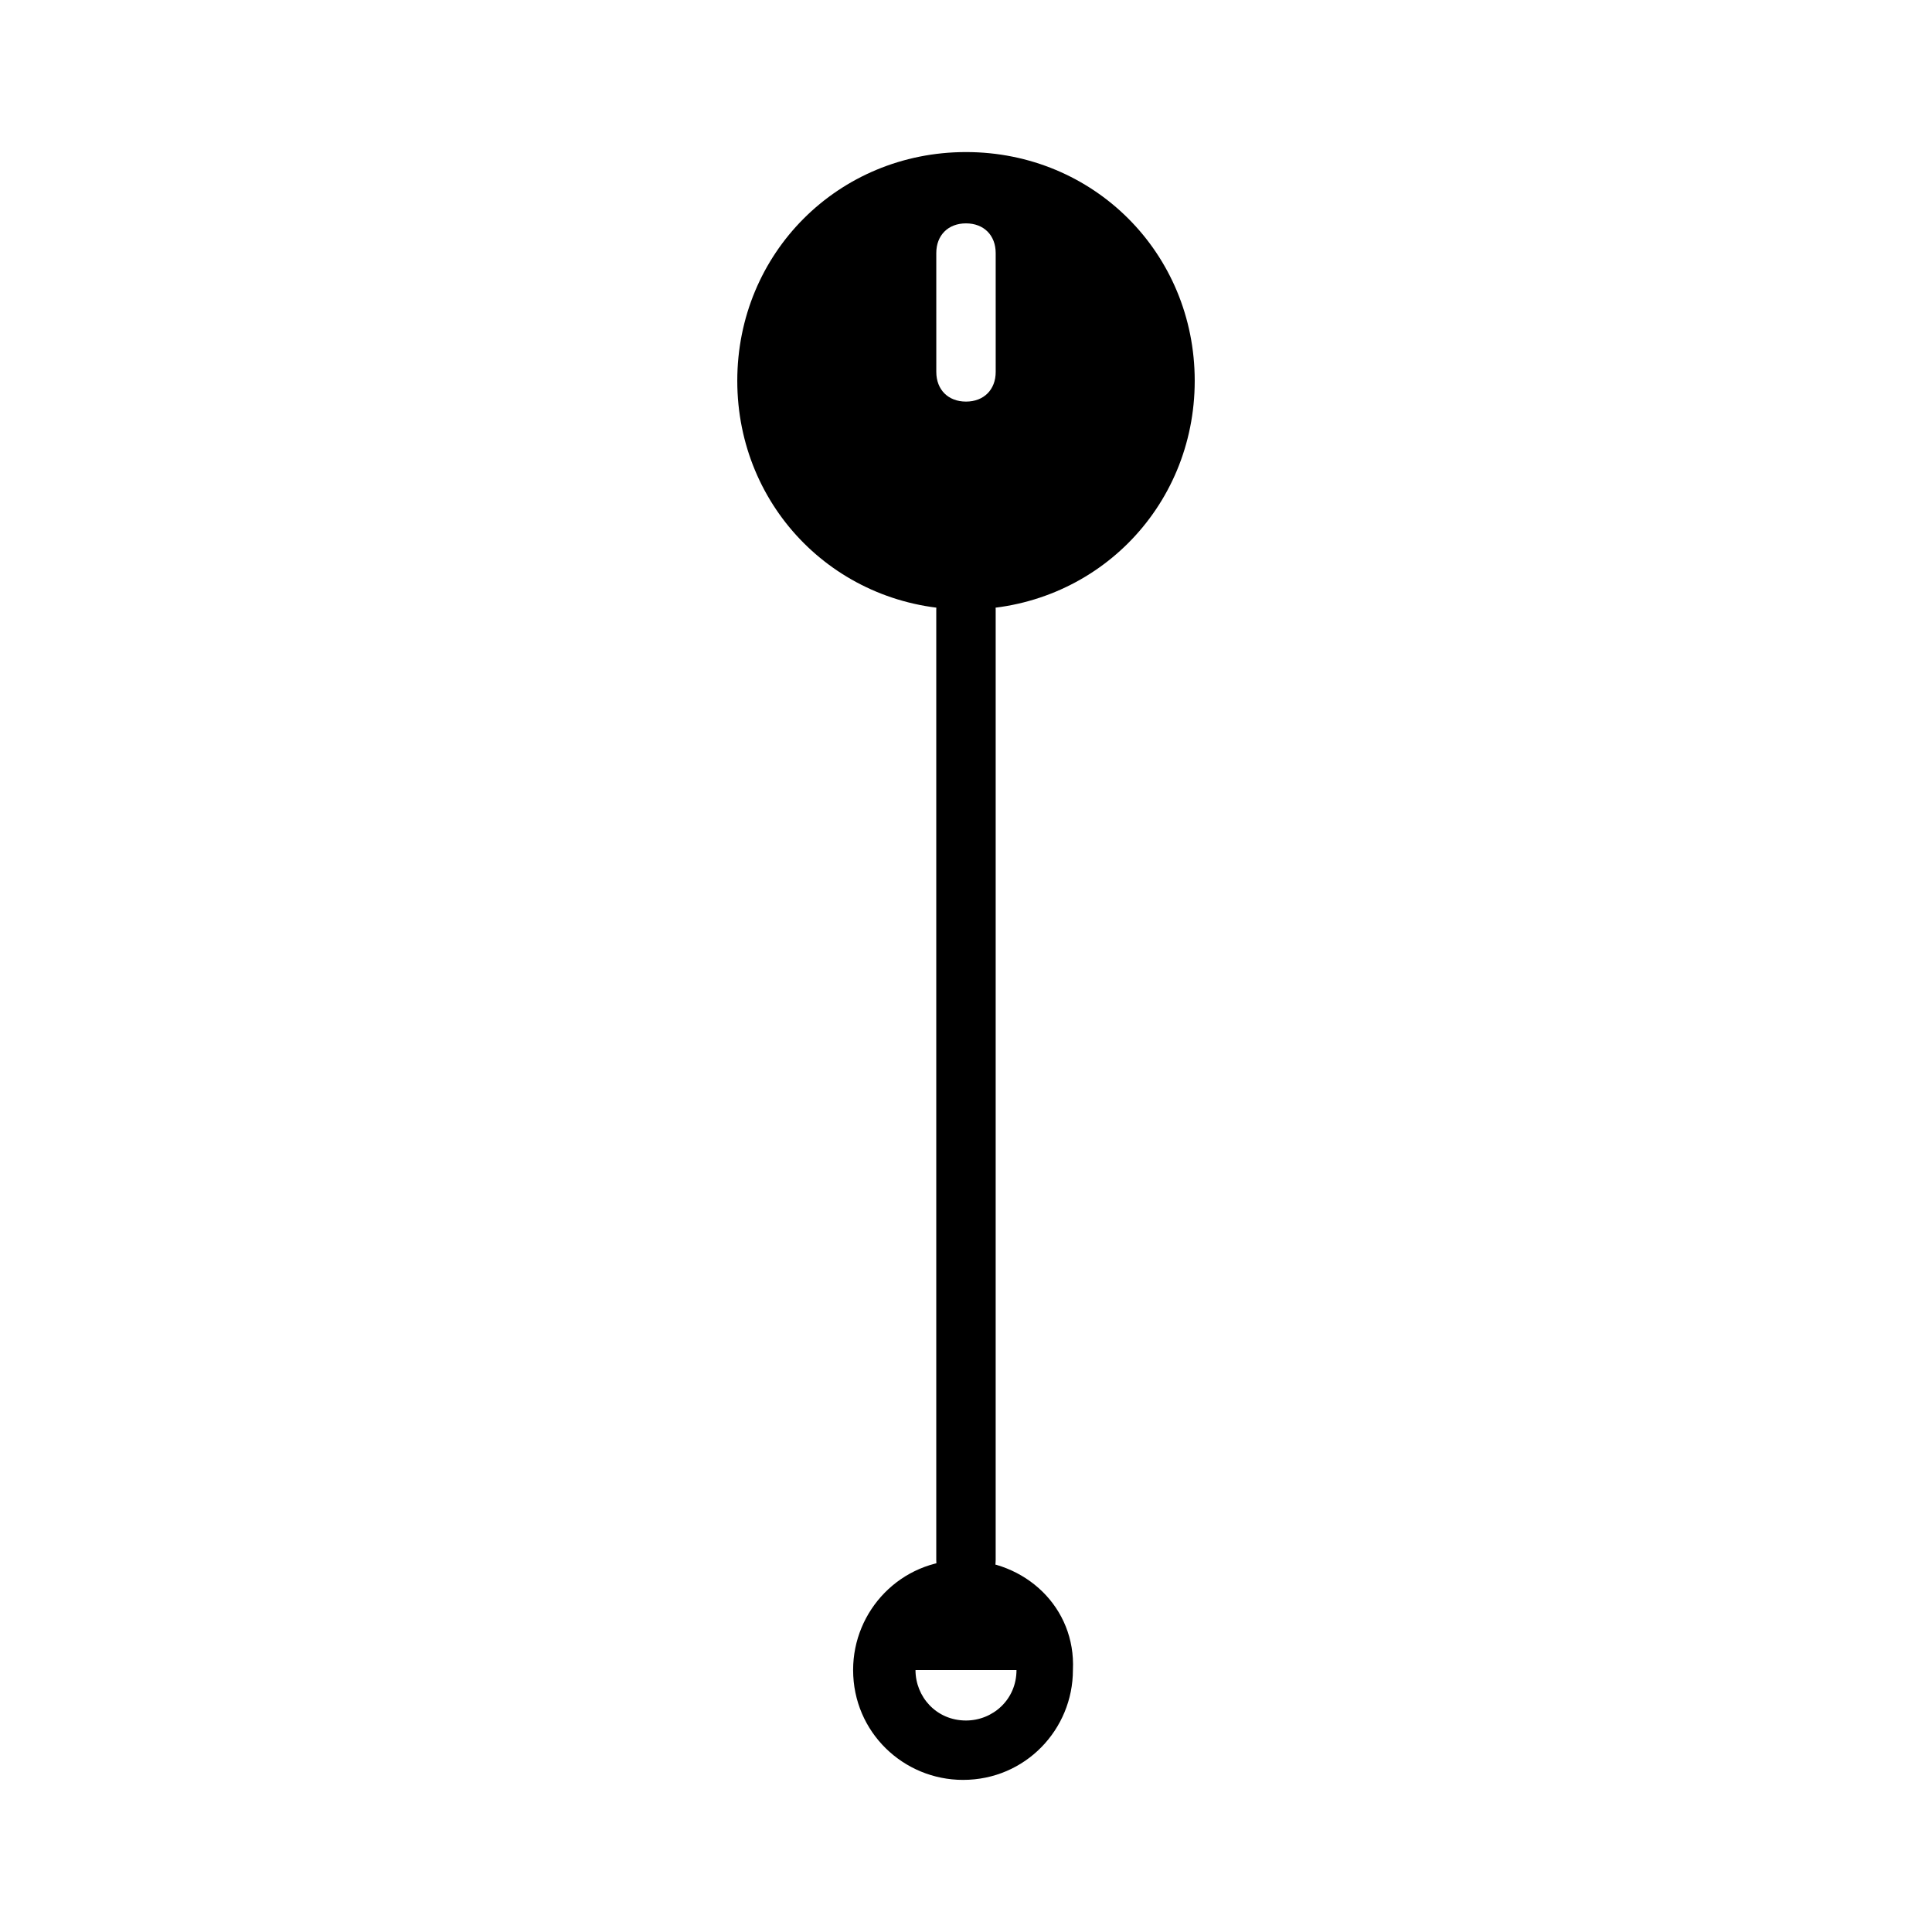 <?xml version="1.0" encoding="UTF-8"?>
<!-- Uploaded to: ICON Repo, www.svgrepo.com, Generator: ICON Repo Mixer Tools -->
<svg fill="#000000" width="800px" height="800px" version="1.1" viewBox="144 144 512 512" xmlns="http://www.w3.org/2000/svg">
 <g>
  <path d="m392.12 305.54v251.91c0 4.723 3.148 7.871 7.871 7.871s7.871-3.148 7.871-7.871l0.004-251.91c0-4.723-3.148-7.871-7.871-7.871-4.727 0-7.875 3.148-7.875 7.871"/>
  <path d="m400 184.3c-33.852 0-60.613 26.766-60.613 60.613 0 33.852 26.766 60.613 60.613 60.613 33.852 0 60.613-26.766 60.613-60.613 0-33.848-26.766-60.613-60.613-60.613zm7.871 58.254c0 4.723-3.148 7.871-7.871 7.871s-7.871-3.148-7.871-7.871l-0.004-31.488c0-4.723 3.148-7.871 7.871-7.871s7.871 3.148 7.871 7.871z"/>
  <path d="m399.21 557.44c-16.531 0-29.125 13.383-29.125 29.125 0 16.531 13.383 29.125 29.125 29.125 16.531 0 29.125-13.383 29.125-29.125 0.789-16.527-12.594-29.125-29.125-29.125zm14.172 29.129c0 7.871-6.297 13.383-13.383 13.383-7.871 0-13.383-6.297-13.383-13.383"/>
 </g>
</svg>